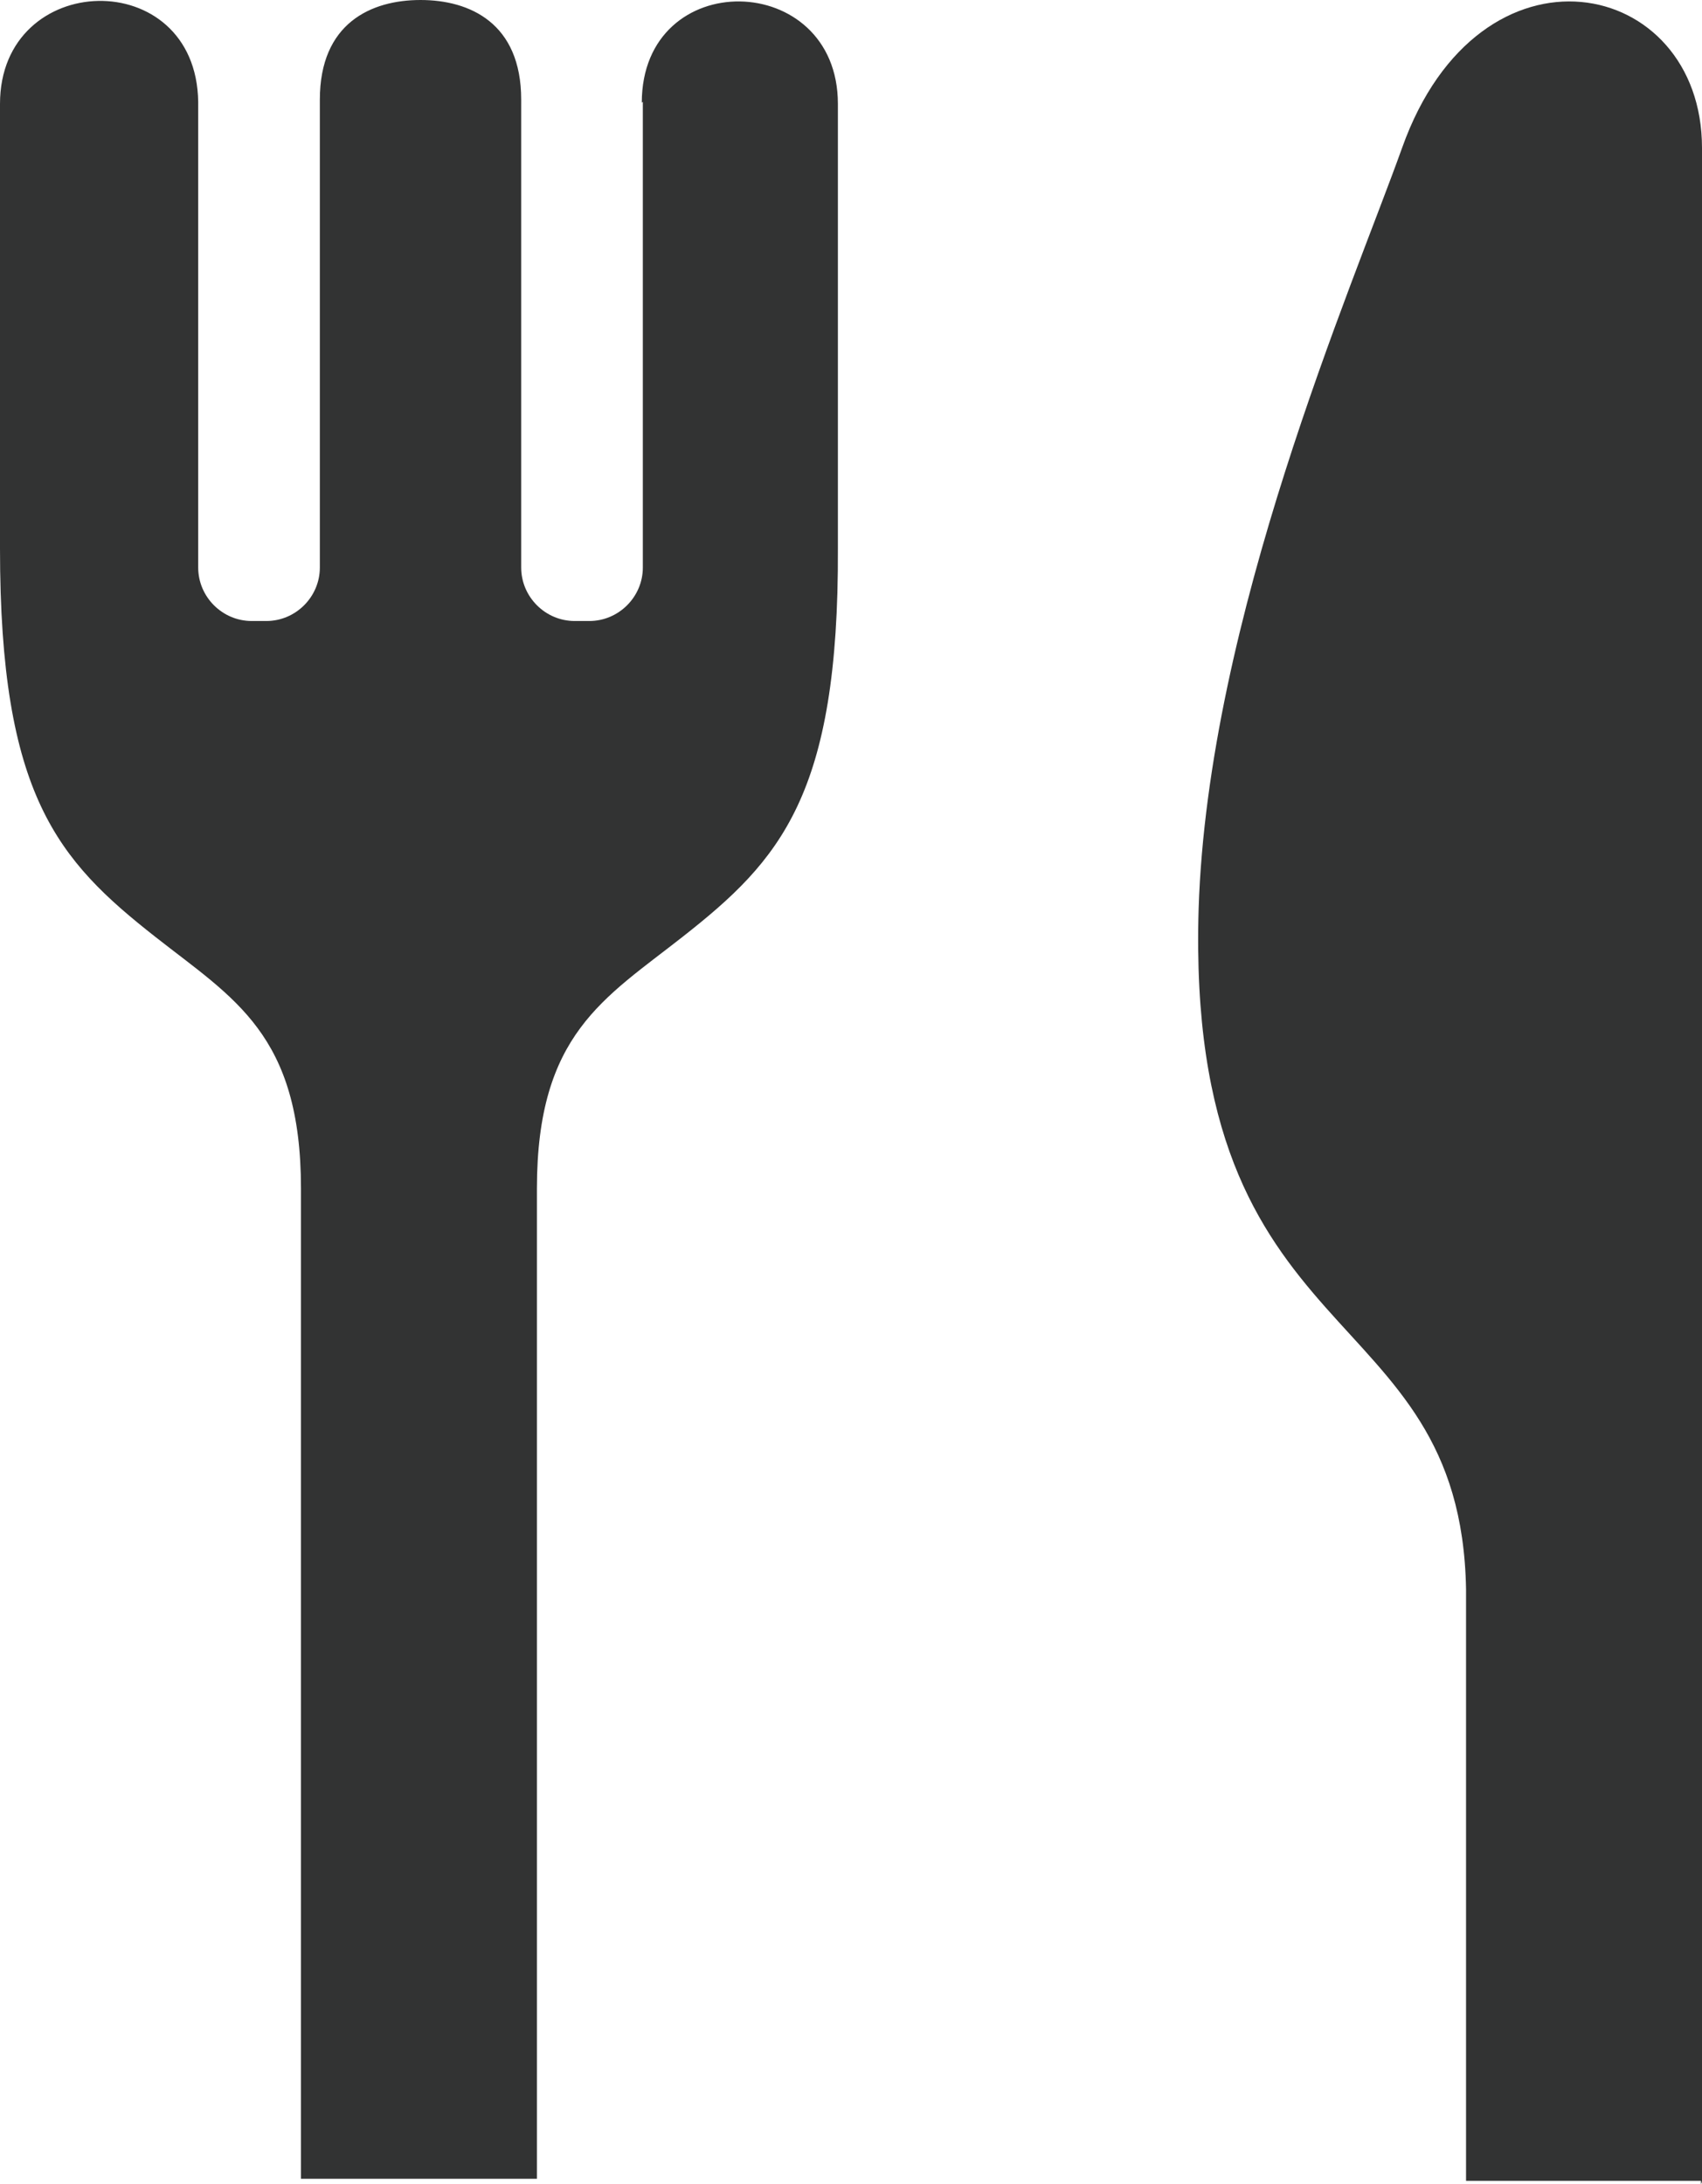 <?xml version="1.0" encoding="UTF-8"?>
<svg id="_レイヤー_2" data-name="レイヤー_2" xmlns="http://www.w3.org/2000/svg" width="16.23" height="20.82" viewBox="0 0 16.23 20.82">
  <defs>
    <style>
      .cls-1 {
        fill: #323333;
      }
    </style>
  </defs>
  <g id="PAF">
    <g>
      <path class="cls-1" d="M6.13.97v4.44c0,.28-.23.51-.51.51h-.14c-.28,0-.51-.23-.51-.51V.95c0-.73-.49-.95-.96-.95s-.96.22-.96.95v4.46c0,.28-.23.51-.51.51h-.14c-.28,0-.51-.23-.51-.51V.97C1.87-.34,0-.29,0,.99v4.24c0,2.35.55,2.97,1.48,3.7.75.59,1.39.93,1.39,2.4v9.44h2.25v-9.44c0-1.47.64-1.81,1.39-2.4.93-.73,1.49-1.35,1.48-3.7V.99c0-1.28-1.87-1.32-1.87-.01Z"/>
      <path class="cls-1" d="M13.37,1.41c-.48,1.34-1.85,4.48-1.94,7.25-.13,4.3,2.5,3.67,2.55,6.49v5.64h2.24v.03s.01-.01.01-.03V1.41c0-1.63-2.12-2.08-2.86,0Z"/>
    </g>
  </g>
</svg>